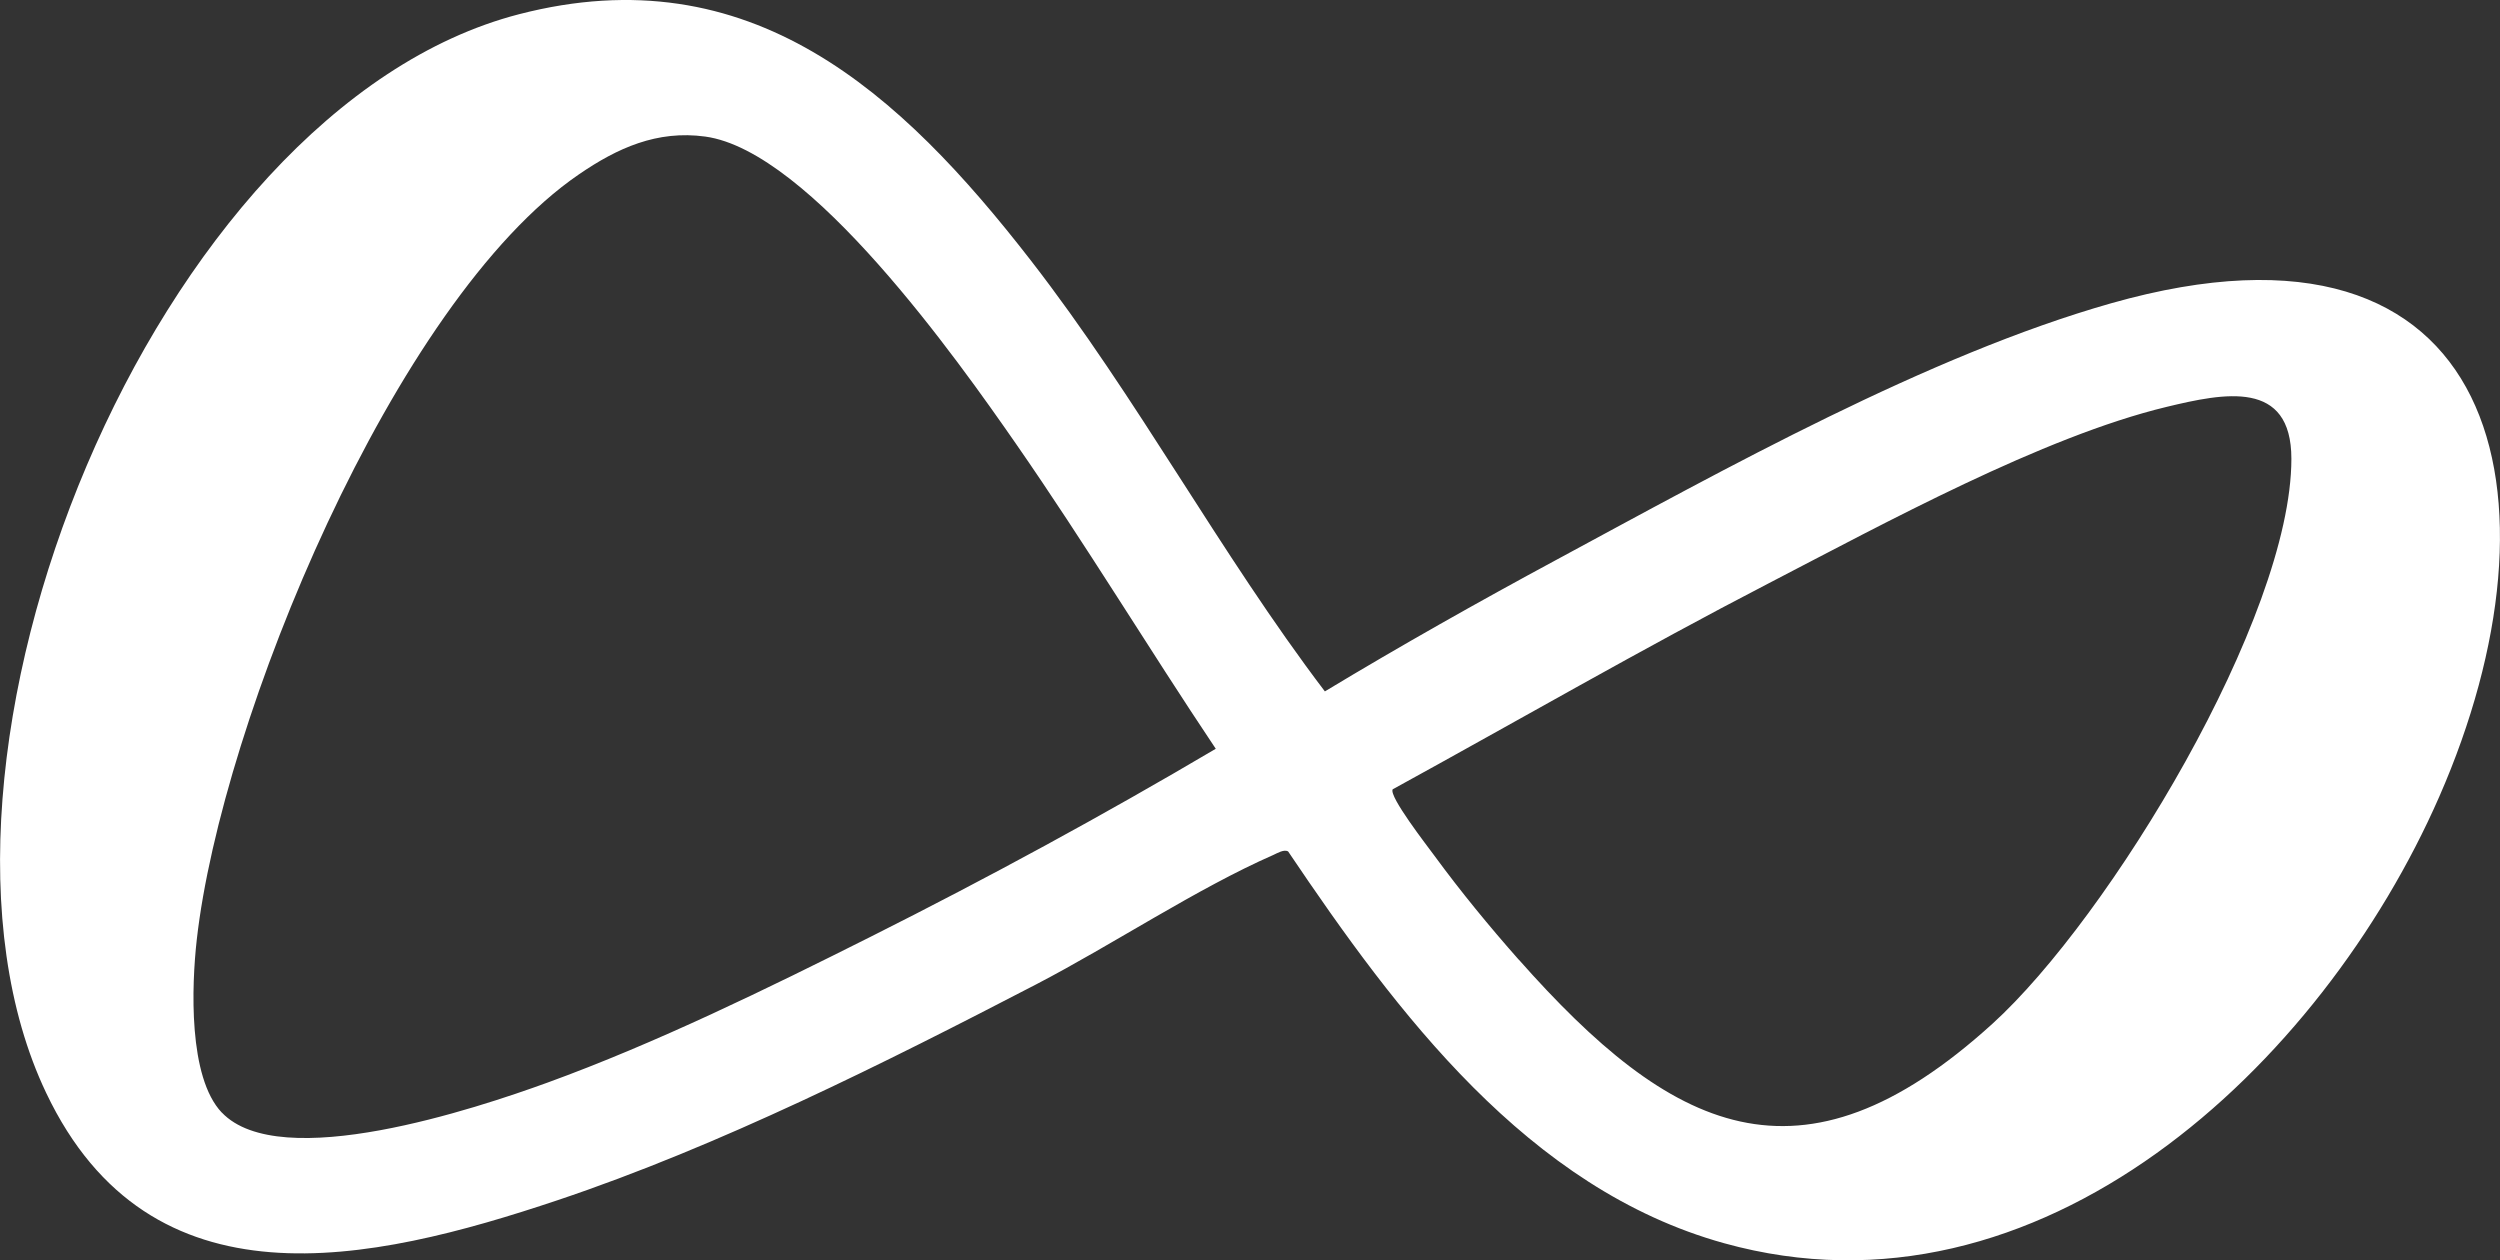 <svg id="Layer_2" data-name="Layer 2" xmlns="http://www.w3.org/2000/svg" viewBox="0 0 265.8 134">

    <rect x="0" y="0" width="265.8" height="134" fill="#333333" stroke="none"/>

    <g id="Layer_1-2" data-name="Layer 1">
      <path
        fill="#FFFFFF"
        d="M136.96,90.53c-.44-.26-1.14.17-1.56.36-8.1,3.55-17.12,9.55-25.2,13.75-16.09,8.35-33.72,17.2-50.9,22.96-19.99,6.7-43.32,11.86-54.39-11.4C-11.76,81.21,16.31,11.56,55.19,1.51c24.61-6.36,40.55,8.32,54.4,26.17,11.35,14.63,20.09,31.11,31.27,45.83,8.04-4.85,16.29-9.5,24.56-13.96,17.85-9.63,39.63-21.8,59.05-27.31,41.59-11.8,48.77,20.77,34.86,52.49-12.49,28.5-42.41,56.78-76.02,47.45-20.88-5.79-34.83-24.55-46.36-41.66ZM23.58,118.28c6.21,6.54,27.09-.44,34.61-3.17,11.58-4.21,23.41-10.01,34.43-15.54,12.41-6.23,24.69-12.9,36.64-19.96-7.17-10.71-13.86-21.79-21.21-32.38-6.24-8.99-21.92-31.18-33.07-32.71-5.12-.7-9.35,1.22-13.43,4.02-19.69,13.47-38.02,58.17-40.63,81.37-.55,4.87-.92,14.61,2.66,18.38ZM161.48,102.03c16.14,18.23,29.89,25.38,50.33,6.84,12.44-11.29,31.81-43.21,31.81-60.09,0-8.47-7.16-6.99-13.27-5.52-13.16,3.17-30.05,12.41-42.27,18.74-13.5,6.99-26.68,14.61-40.01,21.92-.43.74,3.67,6.01,4.43,7.05,2.81,3.83,5.83,7.51,8.97,11.06Z" />
    </g>
</svg>